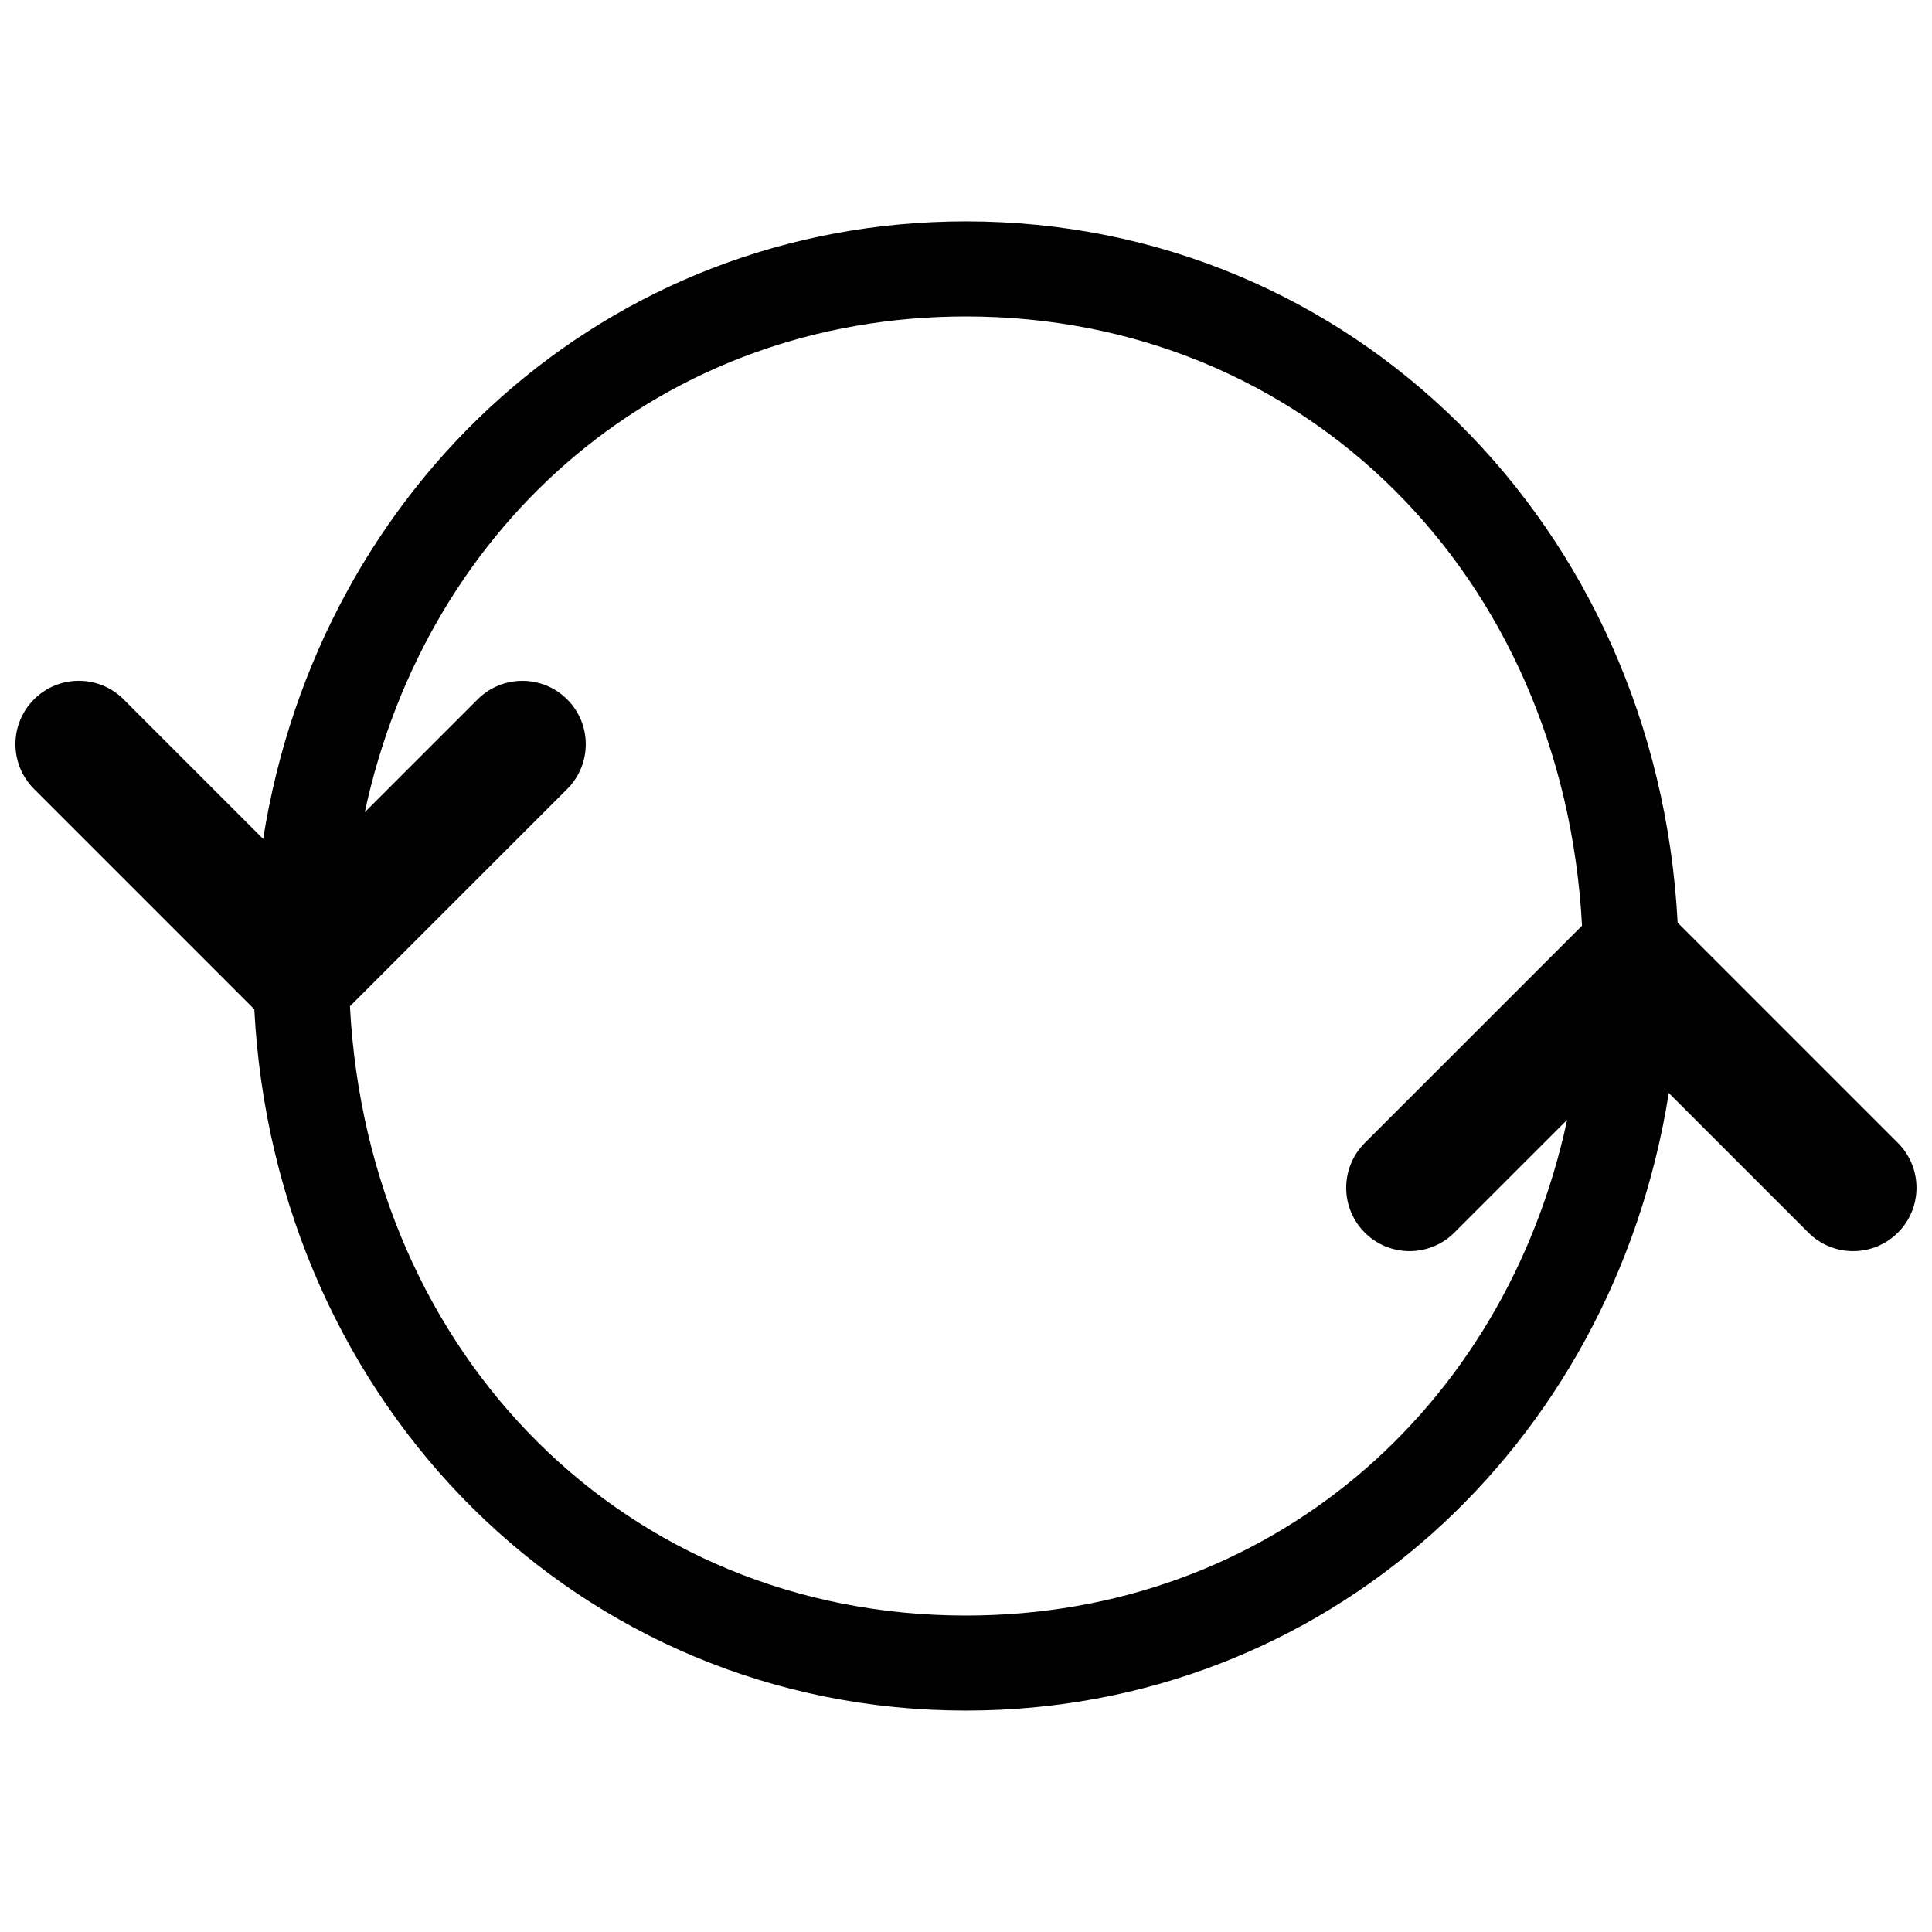 <?xml version="1.0" encoding="UTF-8"?>
<!-- Uploaded to: ICON Repo, www.svgrepo.com, Generator: ICON Repo Mixer Tools -->
<svg width="800px" height="800px" version="1.1" viewBox="144 144 512 512" xmlns="http://www.w3.org/2000/svg">
 <defs>
  <clipPath id="a">
   <path d="m148.09 202h503.81v396h-503.81z"/>
  </clipPath>
 </defs>
 <g clip-path="url(#a)">
  <path d="m646.98 446.9-58.387-58.383c-5.508-105.1-86.352-185.85-188.6-185.85-94.918 0-171.36 69.594-186.25 163.66l-36.988-36.988c-3.277-3.281-7.574-4.922-11.875-4.922-4.297 0-8.598 1.641-11.871 4.922-6.559 6.559-6.559 17.188 0 23.746l58.383 58.383c5.508 105.1 86.352 185.85 188.6 185.85 94.918 0 171.36-69.602 186.25-163.66l36.988 36.988c6.555 6.559 17.188 6.559 23.746 0 6.555-6.559 6.555-17.188 0-23.746zm-83.727-57.578-57.578 57.578c-6.559 6.559-6.559 17.188 0 23.746 6.551 6.559 17.199 6.559 23.746 0l29.895-29.891c-16.543 77.117-79.453 131.38-159.32 131.38-89.906 0-158.32-68.727-163.26-161.46l57.578-57.578c6.559-6.559 6.559-17.188 0-23.746-3.273-3.281-7.574-4.922-11.875-4.922-4.297 0-8.598 1.641-11.871 4.922l-29.895 29.895c16.543-77.117 79.453-131.38 159.32-131.38 89.902 0 158.32 68.727 163.26 161.46z" fill-rule="evenodd"/>
 </g>
</svg>
